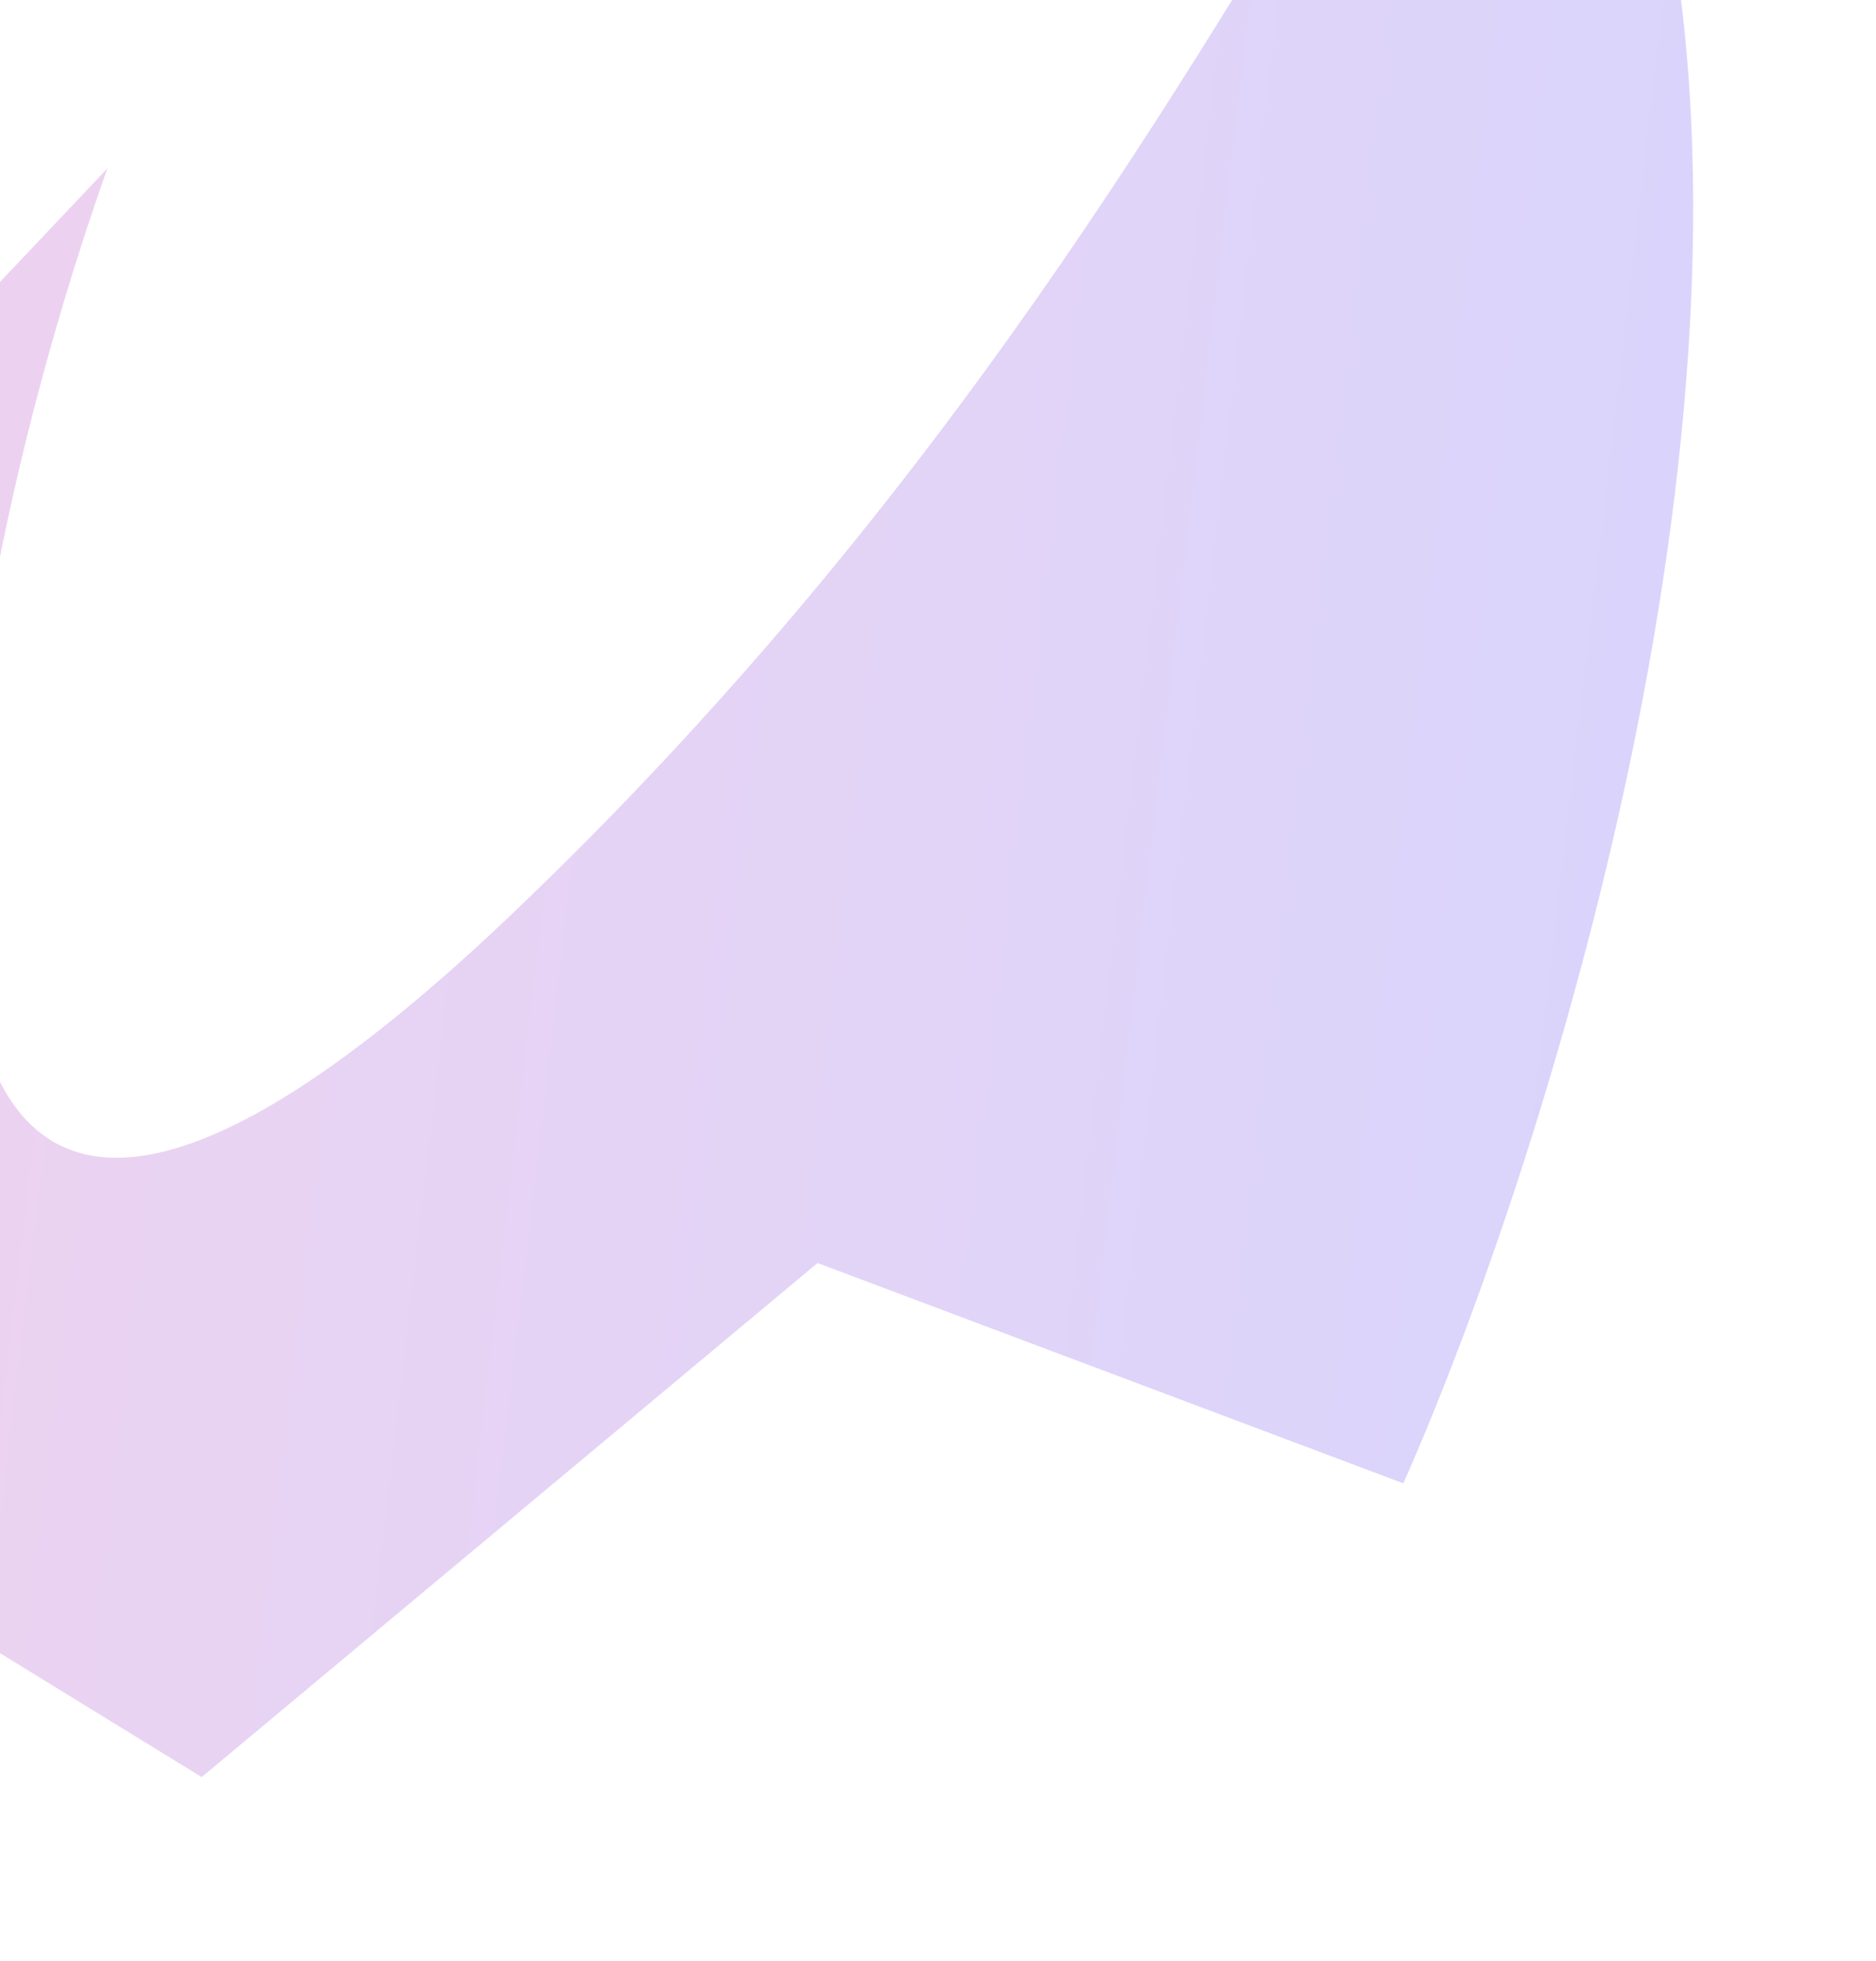 <svg width="1031" height="1077" viewBox="0 0 1031 1077" fill="none" xmlns="http://www.w3.org/2000/svg">
<g opacity="0.6" filter="url(#filter0_f_41_455)">
<path d="M-450.848 631.27L-733.959 930.431L-818.363 294.662L-450.848 631.27L59.032 92.484C-46.109 388.642 -106.848 871.419 280.456 502.919C764.586 42.292 815 -459.298 908.648 -83.061C983.577 217.929 848.264 640.927 771.239 814.8L449.306 693.783L110.842 976.164L-450.848 631.27Z" fill="url(#paint0_linear_41_455)" fill-opacity="0.6"/>
</g>
<defs>
<filter id="filter0_f_41_455" x="-918.362" y="-315.034" width="1948.9" height="1391.2" filterUnits="userSpaceOnUse" color-interpolation-filters="sRGB">
<feFlood flood-opacity="0" result="BackgroundImageFix"/>
<feBlend mode="normal" in="SourceGraphic" in2="BackgroundImageFix" result="shape"/>
<feGaussianBlur stdDeviation="50" result="effect1_foregroundBlur_41_455"/>
</filter>
<linearGradient id="paint0_linear_41_455" x1="1111.67" y1="-113.533" x2="-874.471" y2="-345.864" gradientUnits="userSpaceOnUse">
<stop stop-color="#9089FC"/>
<stop offset="1" stop-color="#FF80B5"/>
</linearGradient>
</defs>
</svg>

